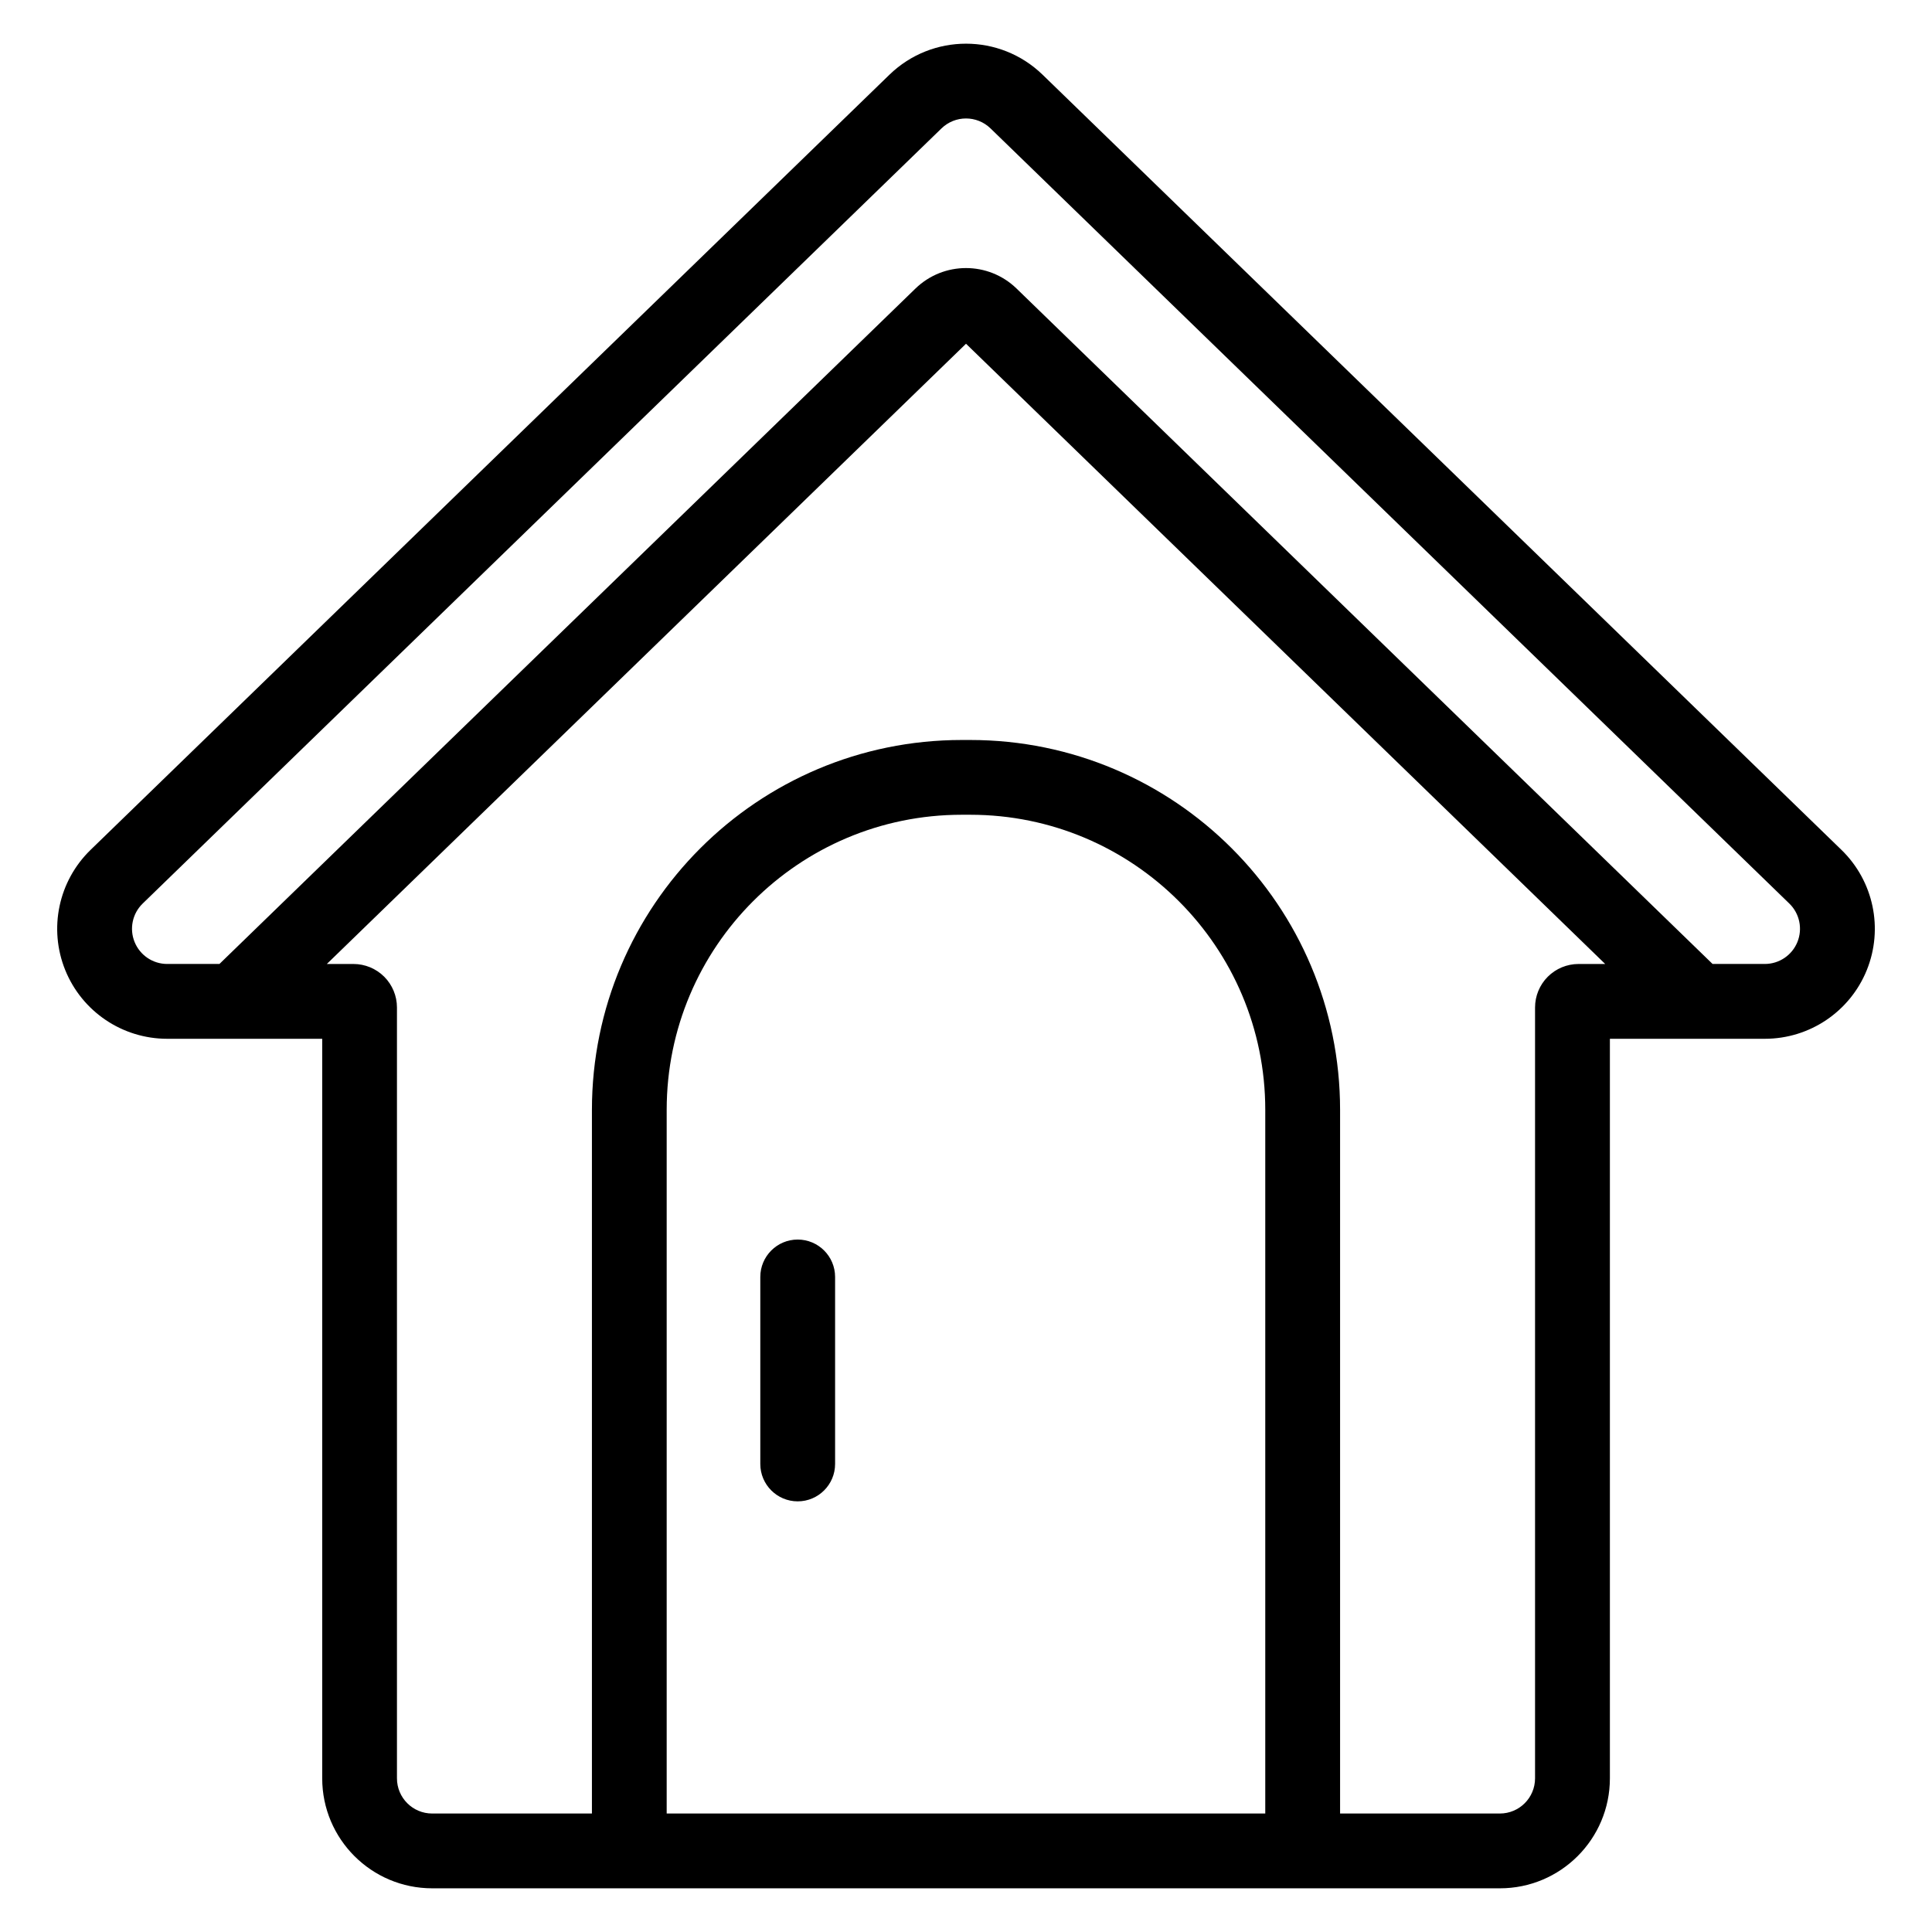 <?xml version="1.0" encoding="UTF-8"?>
<!-- Uploaded to: SVG Repo, www.svgrepo.com, Generator: SVG Repo Mixer Tools -->
<svg fill="#000000" width="800px" height="800px" version="1.1" viewBox="144 144 512 512" xmlns="http://www.w3.org/2000/svg">
 <path d="m229.37 419.29h-41.066c-11.867 0-22.551-7.199-27.012-18.195-4.461-11-1.801-23.605 6.715-31.871 47.09-45.691 180.67-175.31 211.7-205.42 11.309-10.969 29.285-10.969 40.594 0 31.027 30.109 164.61 159.73 211.7 205.42 8.516 8.266 11.172 20.871 6.715 31.871-4.461 11-15.145 18.195-27.012 18.195h-41.066v195.98c0 16.098-13.051 29.152-29.145 29.152h-282.96c-16.098 0-29.145-13.055-29.145-29.152v-195.98zm1.238-19.824h7.059c3.059 0 5.984 1.211 8.152 3.371 2.16 2.164 3.379 5.098 3.379 8.156v204.28c0 5.152 4.176 9.328 9.324 9.328h42.344v-186.47c0-54.141 43.887-98.027 98.027-98.027h2.215c54.141 0 98.027 43.887 98.027 98.027v186.47h42.344c5.148 0 9.324-4.176 9.324-9.328v-204.28c0-3.059 1.219-5.992 3.379-8.156 2.164-2.16 5.094-3.371 8.152-3.371h7.059l-169.39-164.37-169.39 164.37zm248.7 225.13v-186.47c0-43.191-35.012-78.207-78.207-78.207h-2.215c-43.191 0-78.207 35.012-78.207 78.207v186.47zm-133.82-142.19v49.559c0 5.473 4.441 9.91 9.91 9.91s9.91-4.441 9.91-9.91v-49.559c0-5.473-4.445-9.91-9.91-9.91-5.473 0-9.91 4.441-9.91 9.91zm252.36-82.945h13.844c3.797 0 7.215-2.305 8.641-5.82 1.426-3.523 0.578-7.551-2.148-10.195-47.082-45.691-180.66-175.31-211.69-205.42-3.617-3.508-9.371-3.508-12.988 0-31.027 30.109-164.61 159.73-211.69 205.42-2.731 2.644-3.578 6.676-2.148 10.195 1.426 3.516 4.844 5.82 8.641 5.82h13.844l184.45-178.99c7.469-7.242 19.328-7.242 26.797 0l184.45 178.99z" fill-rule="evenodd"/>
</svg>